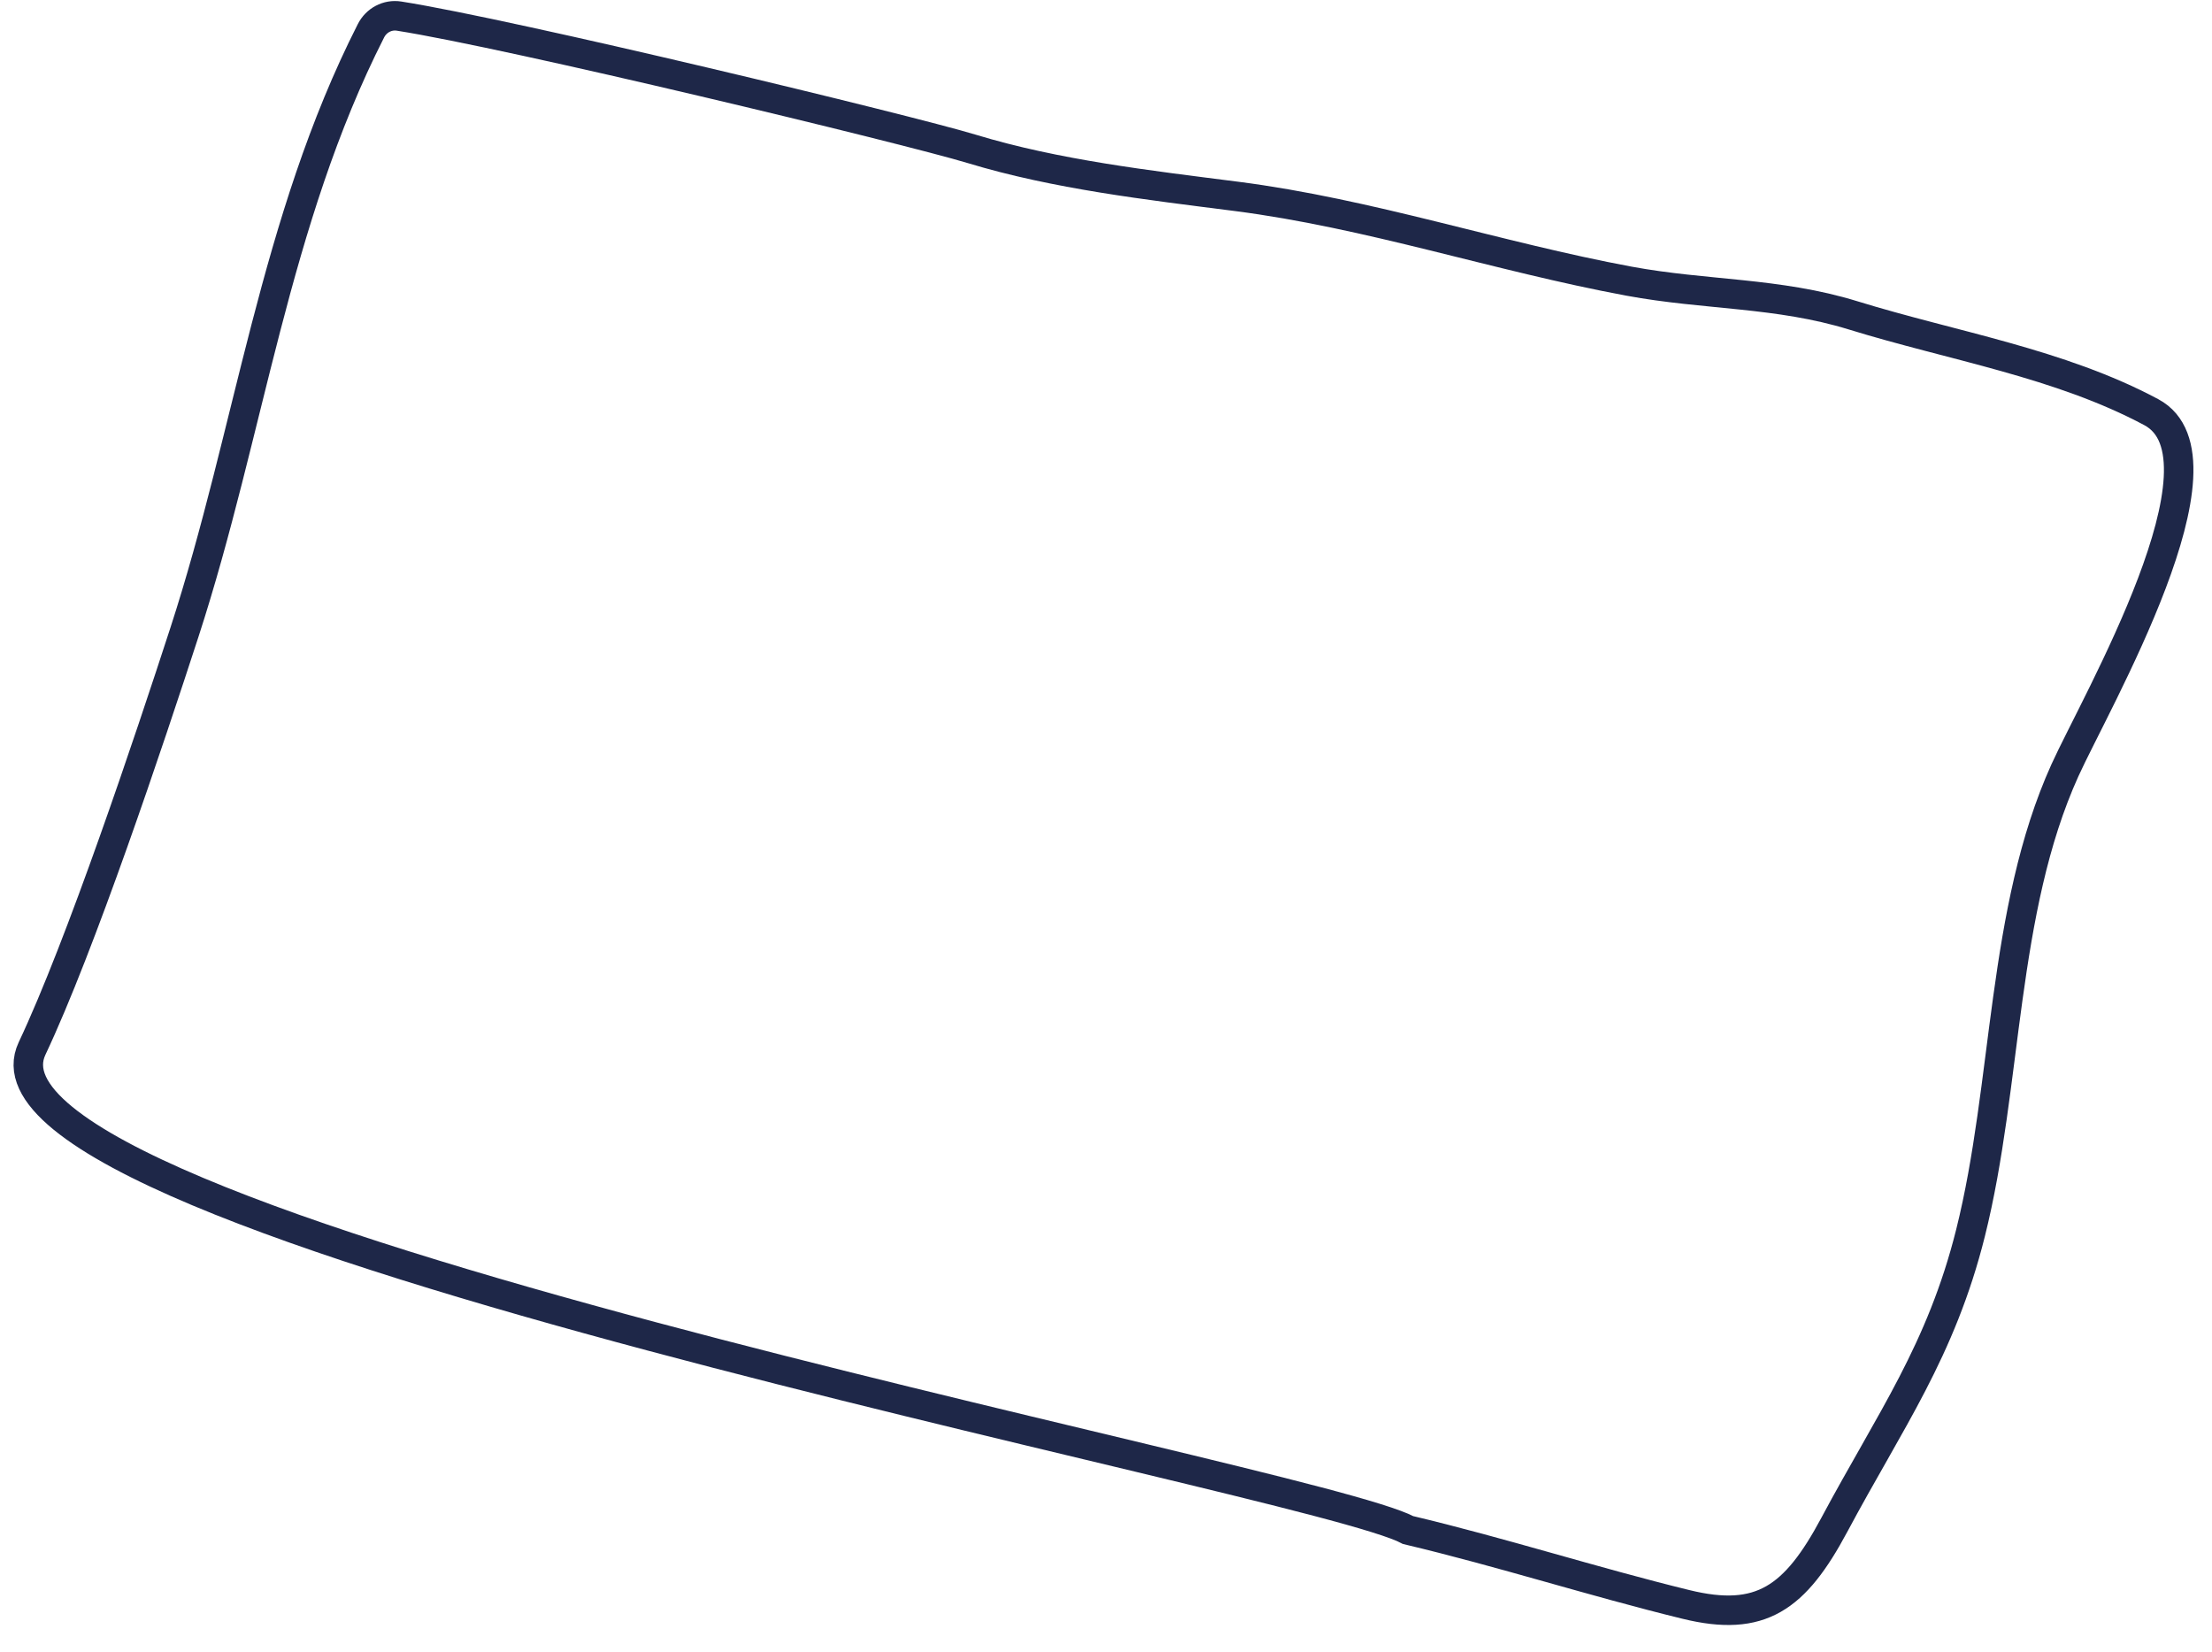 <?xml version="1.0" encoding="UTF-8"?> <svg xmlns="http://www.w3.org/2000/svg" width="75" height="56" viewBox="0 0 75 56" fill="none"> <path d="M6.255 21.432C8.468 14.626 9.297 7.503 12.577 1.045C12.757 0.689 13.136 0.484 13.53 0.546C17.317 1.14 30.753 4.382 32.955 5.05C35.808 5.917 38.934 6.276 41.915 6.657C46.433 7.236 50.767 8.703 55.23 9.532C57.828 10.014 60.288 9.907 62.833 10.693C66.213 11.736 69.829 12.311 72.941 13.974C75.865 15.537 71.049 23.828 70.013 26.117C67.855 30.888 68.075 36.753 66.813 41.8C65.814 45.798 64.081 48.169 62.194 51.699C60.865 54.184 59.704 55.02 57.163 54.397C54.008 53.625 50.911 52.627 47.745 51.876C44.383 50.078 -1.77 41.595 1.087 35.549C2.735 32.062 5.056 25.121 6.255 21.432Z" stroke="#1E2748" stroke-linecap="round"></path> </svg> 